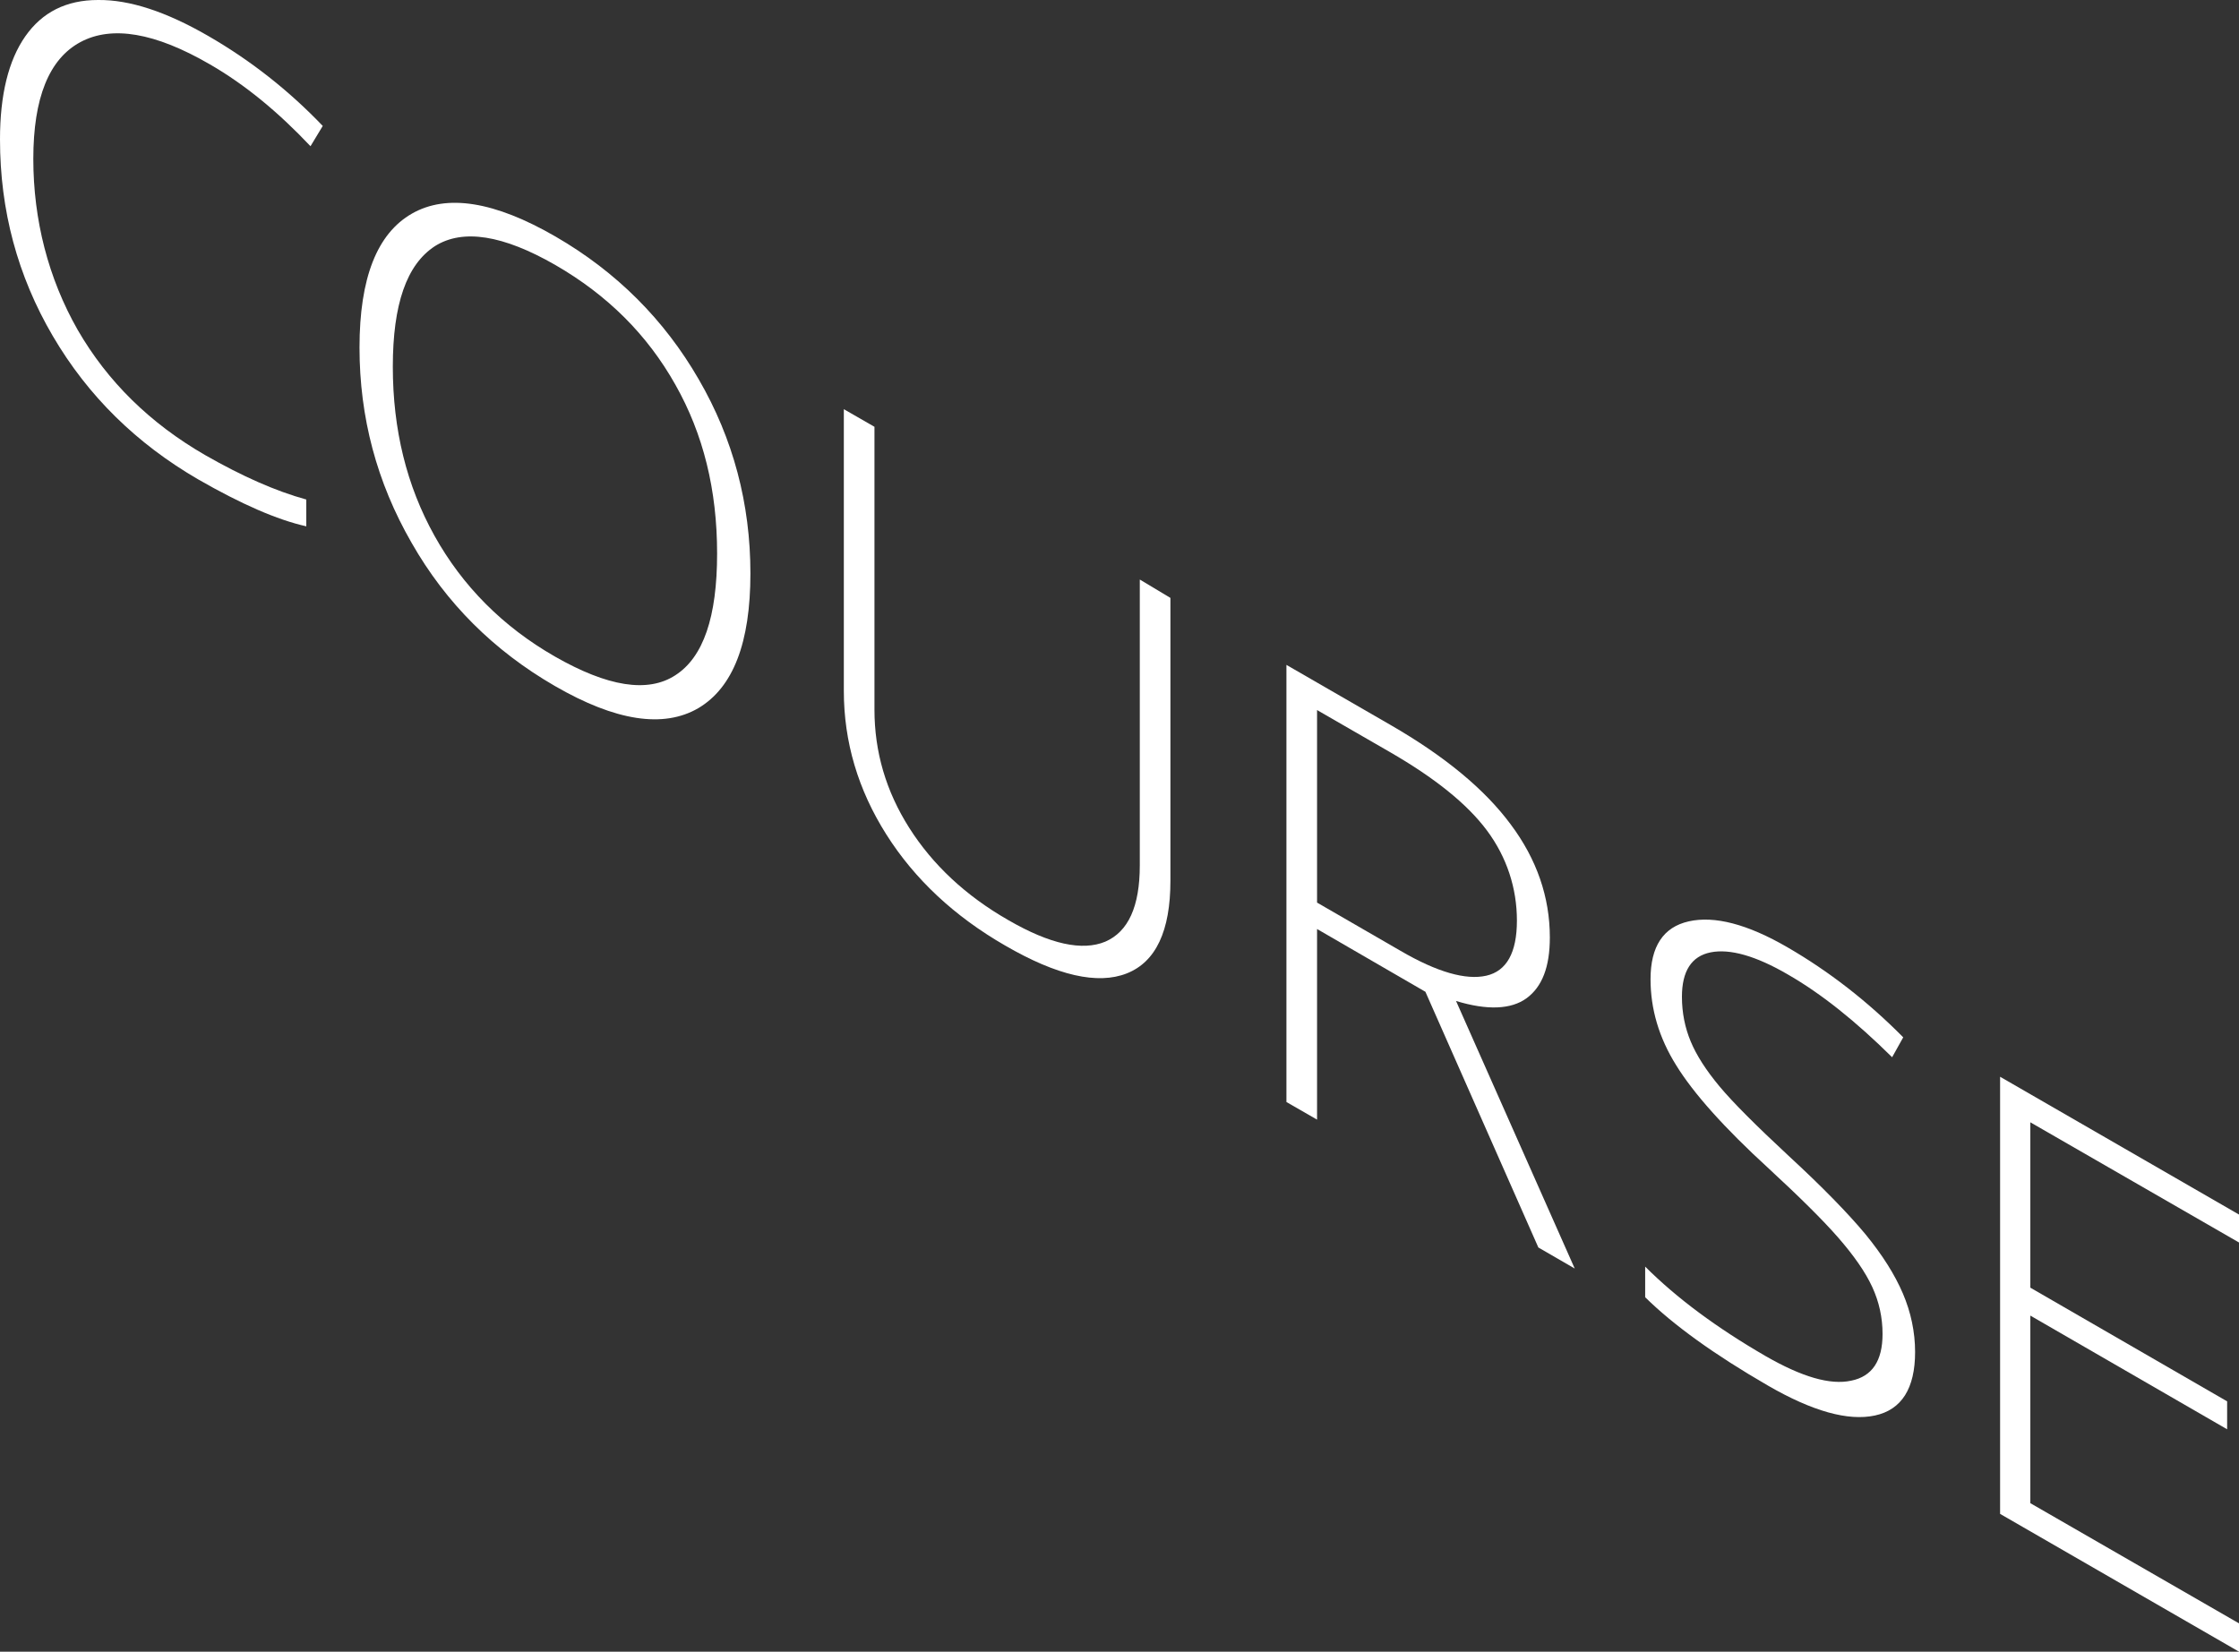<?xml version="1.0" encoding="UTF-8"?><svg id="_レイヤー_2" xmlns="http://www.w3.org/2000/svg" viewBox="0 0 584.8 431.5"><rect x="0" y="0" width="584.8" height="431.5" fill="#333333" stroke="none"/><defs><style>.cls-1{fill:#fff;}</style></defs><g id="_レイヤー_1-2"><path class="cls-1" d="m54.8,16.8c-14.3-8.3-25.6-10.2-33.8-5.8-8.2,4.4-12.3,14.6-12.3,30.5s3.9,31.2,11.6,44.7c7.8,13.5,18.9,24.4,33.3,32.7,9.6,5.5,18.4,9.4,26.4,11.6v7c-7.6-1.7-17-5.8-28.3-12.3-16-9.3-28.7-21.7-37.9-37.4S0,55,0,36.4C0,24.8,2.2,15.8,6.6,9.5,11,3.2,17.3,0,25.6,0c8.3-.1,17.9,3.1,28.8,9.4,11.1,6.4,21.1,14.3,29.9,23.5l-3.2,5.3c-8.4-8.9-17.1-16.1-26.3-21.4Z"/><path class="cls-1" d="m196,149.8c0,18.1-4.5,29.8-13.6,35.2-9.1,5.3-21.6,3.4-37.5-5.8-15.9-9.2-28.4-21.6-37.4-37.4-9.1-15.8-13.6-32.8-13.6-51s4.6-29.8,13.7-35c9.1-5.2,21.6-3.2,37.5,6s28.4,21.7,37.4,37.3c9,15.5,13.5,32.5,13.5,50.7Zm-93.4-54c0,16.4,3.6,31.1,10.9,44.2,7.3,13.1,17.8,23.7,31.4,31.5,13.8,7.9,24.3,9.6,31.5,4.9,7.3-4.7,10.9-15.2,10.9-31.8s-3.6-31.2-10.9-44.1c-7.3-13-17.7-23.4-31.4-31.3-13.6-7.8-24.1-9.5-31.4-4.9-7.4,4.8-11,15.2-11,31.5Z"/><path class="cls-1" d="m305.7,156.2v73.9c0,13.1-3.8,21.2-11.4,24.2-7.6,3-18.2.6-31.8-7.3-13.2-7.6-23.6-17.3-31-29s-11.1-24.2-11.1-37.5v-73.6l8,4.6v73.9c0,11,3,21.3,9.1,30.9s14.7,17.7,25.9,24.1c10.9,6.3,19.3,8.1,25.3,5.6,6-2.6,9-9.2,9-19.9v-74.7l8,4.8Z"/><path class="cls-1" d="m344,242.7v49.8l-8-4.6v-114.2l27.2,15.7c14.2,8.2,24.6,16.8,31.4,26,6.8,9.1,10.2,19,10.2,29.5,0,7.7-2,12.9-6.1,15.9-4,2.9-10.2,3.2-18.4.7l31,69.9-9.5-5.5-29.5-66.8-28.3-16.4Zm0-6.9l21.8,12.6c9.6,5.6,17.1,7.7,22.4,6.5s8-6,8-14.4-2.6-16.5-7.8-23.5c-5.2-7-13.7-13.8-25.5-20.6l-18.9-10.9v50.3h0Z"/><path class="cls-1" d="m500.2,353.2c0,9.5-3.5,15.1-10.5,16.6s-16.3-1.1-27.9-7.8c-14-8.1-24.7-15.8-32.1-23.1v-8c8.2,8.2,18.7,16,31.5,23.4,9.4,5.4,16.8,7.6,22.3,6.4,5.5-1.1,8.2-5.2,8.2-12.2,0-4.3-.9-8.4-2.7-12.3-1.8-3.9-4.8-8.2-8.9-12.9-4.1-4.7-10.2-10.7-18.1-18-11.7-10.7-19.7-19.7-24.2-27-4.5-7.2-6.7-14.7-6.7-22.5,0-8.5,3.3-13.6,10-15.1s15.3.7,25.8,6.8c10.7,6.2,20.8,14,30.2,23.5l-2.9,5.2c-9.5-9.4-18.5-16.6-27.2-21.6-8.4-4.9-15.2-6.8-20.2-5.8s-7.5,4.9-7.5,11.6c0,4.2.8,8.1,2.3,11.7s4,7.5,7.5,11.7,9.5,10.2,18,18.1c8.9,8.2,15.6,15.1,20.1,20.5,4.5,5.5,7.7,10.6,9.8,15.5s3.2,10.1,3.2,15.3Z"/><path class="cls-1" d="m584.8,431.5l-62.4-36v-114.2l62.4,36v7.3l-54.5-31.4v43.2l51.4,29.7v7.3l-51.4-29.7v49l54.5,31.4v7.4Z"/></g></svg>